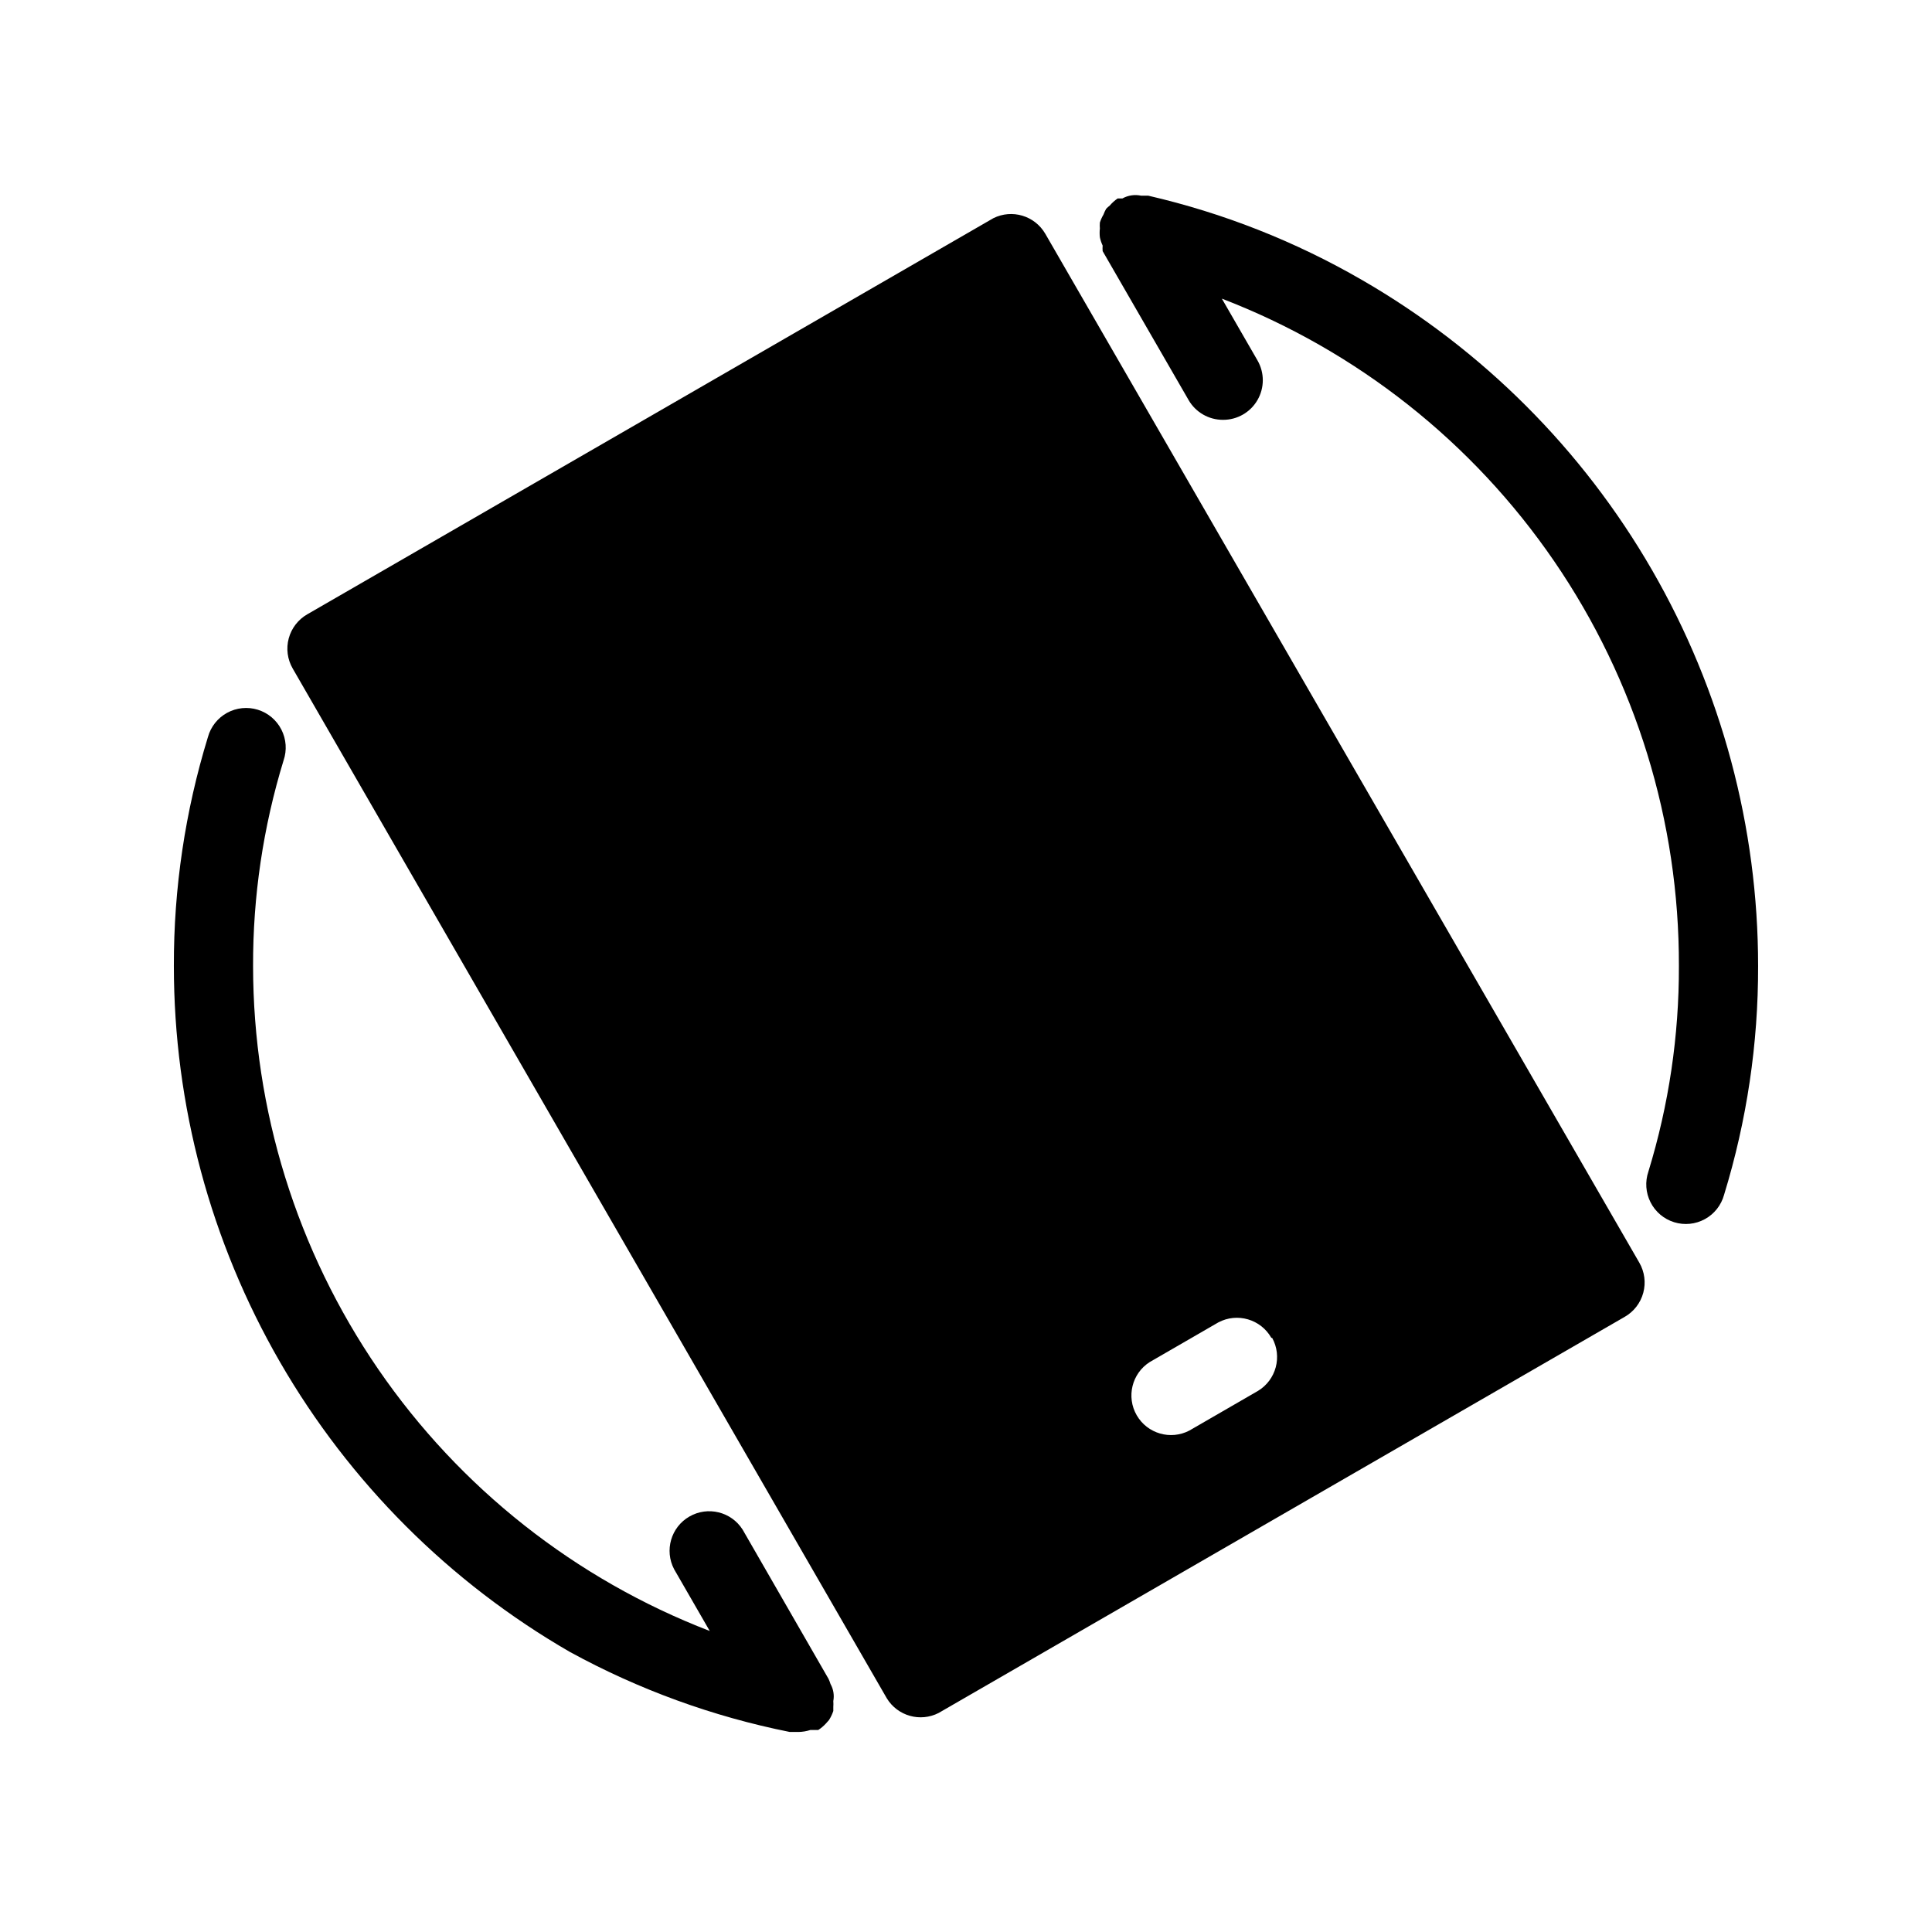 <?xml version="1.0" encoding="UTF-8"?>
<!-- Uploaded to: SVG Repo, www.svgrepo.com, Generator: SVG Repo Mixer Tools -->
<svg fill="#000000" width="800px" height="800px" version="1.1" viewBox="144 144 512 512" xmlns="http://www.w3.org/2000/svg">
 <path d="m364.1 590.29c0.766 1.371 1.027 2.969 0.734 4.512 0.039 0.523 0.039 1.051 0 1.574 0.02 0.352 0.02 0.699 0 1.051-0.281 0.852-0.668 1.66-1.152 2.414l-0.84 0.945c-0.594 0.641-1.262 1.203-1.996 1.68h-2.102 0.004c-1.02 0.332-2.078 0.508-3.148 0.523h-2.309c-20.383-4.078-40.023-11.227-58.254-21.203-31.91-18.422-58.41-44.922-76.836-76.832-18.426-31.914-28.125-68.109-28.125-104.96-0.051-20.562 2.992-41.012 9.027-60.668 0.754-2.738 2.586-5.055 5.074-6.418 2.492-1.363 5.43-1.66 8.141-0.824 2.715 0.84 4.973 2.742 6.258 5.273 1.289 2.531 1.496 5.477 0.574 8.16-5.41 17.652-8.137 36.016-8.082 54.477 0.016 38.16 11.586 75.418 33.188 106.88 21.602 31.457 52.223 55.637 87.832 69.352l-9.445-16.375c-2.609-4.984-0.824-11.137 4.047-13.949 4.867-2.816 11.094-1.293 14.109 3.453l22.777 39.57c0.207 0.445 0.383 0.898 0.523 1.367zm217.69-295.25c-18.422-31.91-44.922-58.406-76.832-76.832-17.672-10.23-36.777-17.766-56.676-22.355h-1.891c-1.68-0.355-3.43-0.098-4.934 0.734h-1.258c-0.781 0.531-1.488 1.168-2.102 1.891-0.328 0.258-0.645 0.539-0.941 0.836-0.289 0.504-0.535 1.031-0.738 1.578-0.391 0.66-0.707 1.363-0.941 2.098-0.043 0.523-0.043 1.051 0 1.574-0.086 0.766-0.086 1.543 0 2.309 0.16 0.762 0.406 1.5 0.734 2.203-0.039 0.492-0.039 0.98 0 1.473l22.777 39.465h-0.004c1.883 3.258 5.367 5.262 9.133 5.246 3.758 0.016 7.238-1.98 9.121-5.231 1.887-3.25 1.891-7.258 0.012-10.512l-9.445-16.375c35.727 13.738 66.441 38.004 88.07 69.586 21.629 31.586 33.156 68.992 33.051 107.27 0.055 18.461-2.672 36.824-8.082 54.473-0.922 2.688-0.715 5.633 0.574 8.164 1.285 2.531 3.543 4.434 6.258 5.269 2.715 0.84 5.648 0.543 8.141-0.824 2.492-1.363 4.32-3.68 5.074-6.418 6.035-19.652 9.078-40.105 9.027-60.664 0-36.852-9.703-73.051-28.129-104.96zm-3.359 183.57c1.402 2.422 1.781 5.301 1.051 8-0.727 2.699-2.504 4.996-4.934 6.379l-181.79 104.96h0.004c-4.894 2.508-10.891 0.812-13.75-3.883l-157.44-272.9c-1.402-2.418-1.781-5.297-1.051-7.996s2.504-4.996 4.934-6.383l181.79-104.96c4.945-2.469 10.957-0.68 13.75 4.094zm-97.508 19.941c-2.801-4.949-9.039-6.766-14.062-4.094l-18.156 10.496h-0.004c-4.746 3.019-6.269 9.242-3.457 14.113 2.816 4.867 8.969 6.652 13.953 4.047l18.156-10.496h0.004c4.836-2.91 6.504-9.125 3.777-14.066z"/>
</svg>